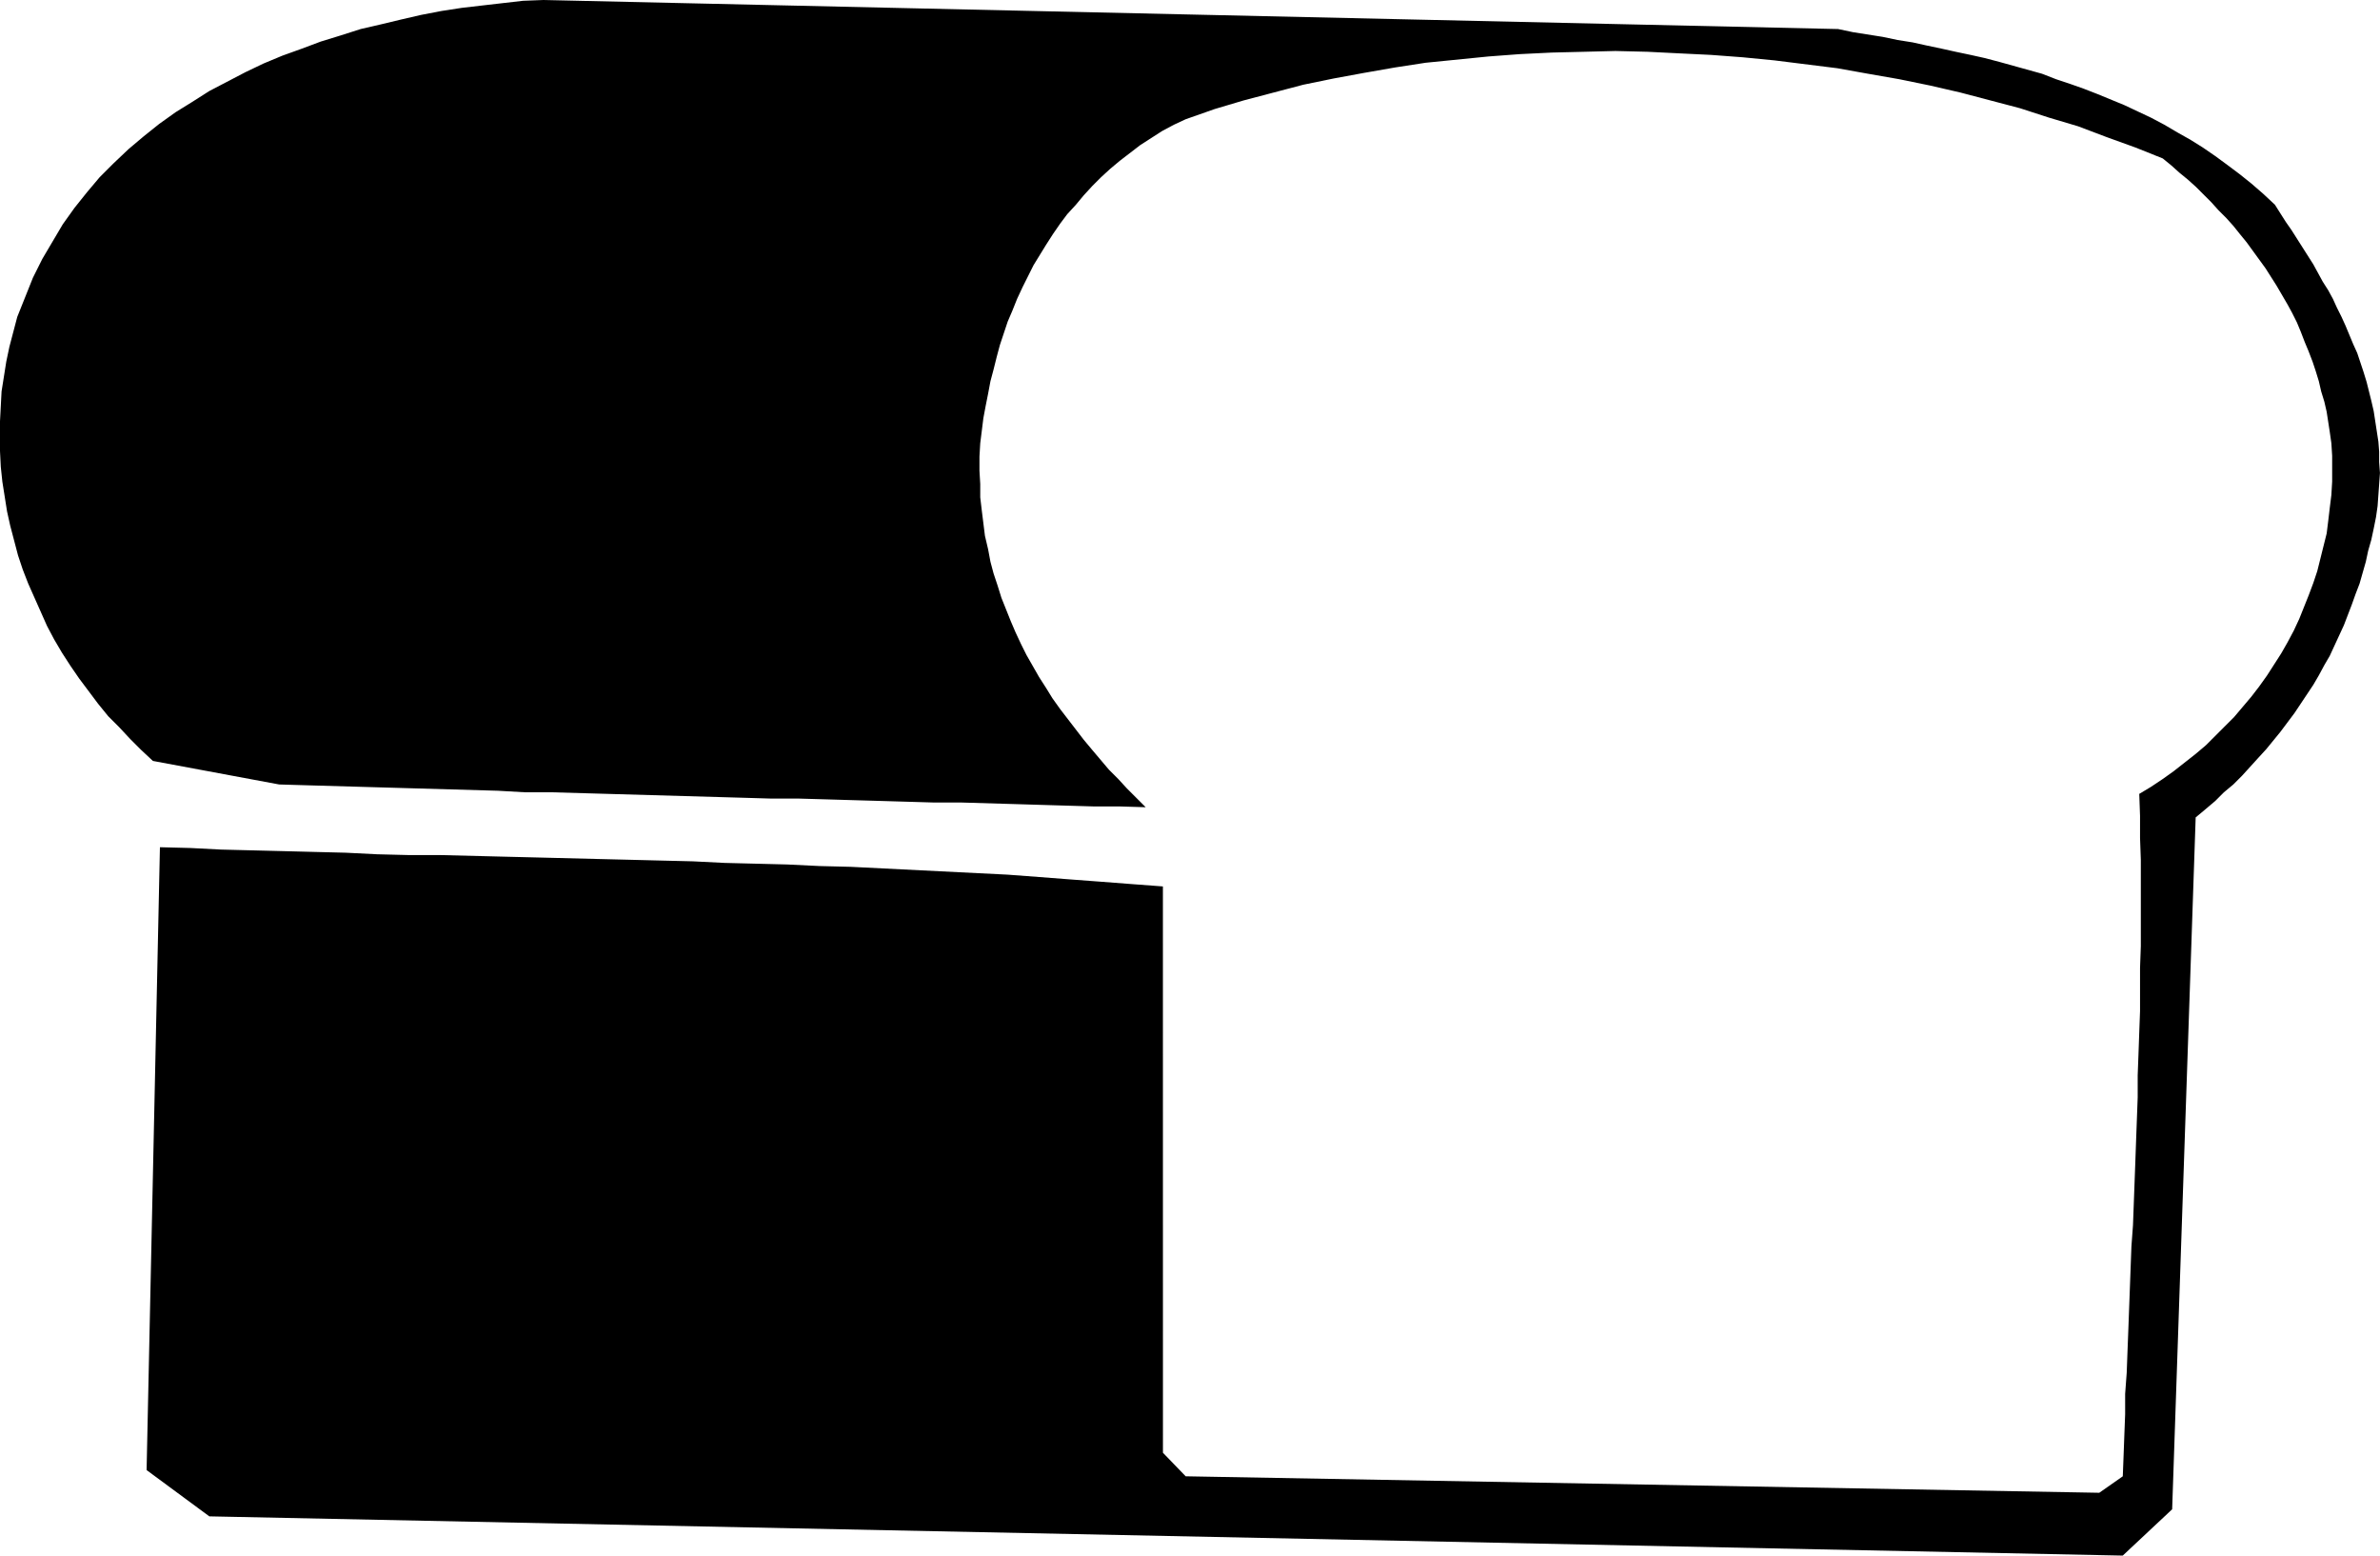 <?xml version="1.0" encoding="UTF-8" standalone="no"?>
<svg
   version="1.0"
   width="129.766mm"
   height="84.792mm"
   id="svg1"
   sodipodi:docname="Bread - Slices 3.wmf"
   xmlns:inkscape="http://www.inkscape.org/namespaces/inkscape"
   xmlns:sodipodi="http://sodipodi.sourceforge.net/DTD/sodipodi-0.dtd"
   xmlns="http://www.w3.org/2000/svg"
   xmlns:svg="http://www.w3.org/2000/svg">
  <sodipodi:namedview
     id="namedview1"
     pagecolor="#ffffff"
     bordercolor="#000000"
     borderopacity="0.25"
     inkscape:showpageshadow="2"
     inkscape:pageopacity="0.0"
     inkscape:pagecheckerboard="0"
     inkscape:deskcolor="#d1d1d1"
     inkscape:document-units="mm" />
  <defs
     id="defs1">
    <pattern
       id="WMFhbasepattern"
       patternUnits="userSpaceOnUse"
       width="6"
       height="6"
       x="0"
       y="0" />
  </defs>
  <path
     style="fill:#000000;fill-opacity:1;fill-rule:evenodd;stroke:none"
     d="m 468.801,42.18 -2.424,-2.263 -2.424,-2.101 -2.424,-1.939 -2.586,-1.939 -2.424,-1.778 -2.586,-1.778 -2.586,-1.616 -2.586,-1.454 -2.747,-1.616 -2.747,-1.454 -2.747,-1.293 -2.747,-1.293 -2.747,-1.131 -2.747,-1.131 -2.909,-1.131 -2.747,-0.97 -2.909,-0.97 -2.909,-1.131 -2.909,-0.808 -2.909,-0.808 -2.909,-0.808 -3.07,-0.808 -2.909,-0.646 -3.07,-0.646 -2.909,-0.646 -3.07,-0.646 -2.909,-0.646 -3.07,-0.485 -3.07,-0.646 -3.07,-0.485 -3.07,-0.485 -3.07,-0.646 L 111.989,0 107.787,0.162 103.585,0.646 99.384,1.131 95.182,1.616 90.981,2.263 86.779,3.071 82.578,4.04 78.538,5.01 74.336,5.98 70.296,7.272 66.094,8.565 62.216,10.02 l -4.04,1.454 -3.878,1.616 -3.717,1.778 -3.717,1.939 -3.717,1.939 -3.555,2.263 -3.394,2.101 -3.394,2.424 -3.232,2.586 -3.07,2.586 -3.07,2.909 -2.909,2.909 -2.586,3.071 -2.586,3.232 -2.424,3.394 L 10.827,49.776 8.726,53.331 6.787,57.21 5.171,61.25 3.555,65.29 2.747,68.361 1.939,71.431 1.293,74.502 0.808,77.573 0.323,80.643 0.162,83.714 0,86.784 v 3.071 3.071 l 0.162,3.232 0.323,3.071 0.485,3.071 0.485,3.071 0.646,2.909 0.808,3.071 0.808,3.071 0.97,2.909 1.131,2.909 1.293,2.909 1.293,2.909 1.293,2.909 1.454,2.747 1.616,2.747 1.778,2.747 1.778,2.586 1.939,2.586 1.939,2.586 2.101,2.586 2.262,2.263 2.262,2.424 2.262,2.263 2.424,2.263 26.018,4.848 5.494,0.162 5.656,0.162 5.656,0.162 5.656,0.162 5.656,0.162 5.656,0.162 5.656,0.162 5.656,0.162 5.656,0.323 h 5.656 l 5.656,0.162 5.656,0.162 5.656,0.162 5.656,0.162 5.656,0.162 5.656,0.162 5.656,0.162 5.494,0.162 h 5.656 l 5.656,0.162 5.494,0.162 5.656,0.162 5.494,0.162 5.494,0.162 h 5.656 l 5.494,0.162 5.494,0.162 5.333,0.162 5.494,0.162 5.494,0.162 h 5.333 l 5.333,0.162 -1.939,-1.939 -1.939,-1.939 -1.778,-1.939 -1.939,-1.939 -1.778,-2.101 -1.778,-2.101 -1.616,-1.939 -1.616,-2.101 -1.616,-2.101 -1.616,-2.101 -1.616,-2.263 -1.293,-2.101 -1.454,-2.263 -1.293,-2.263 -1.293,-2.263 -1.131,-2.263 -1.131,-2.424 -0.97,-2.263 -0.97,-2.424 -0.97,-2.424 -0.808,-2.586 -0.808,-2.424 -0.646,-2.424 -0.485,-2.586 -0.646,-2.747 -0.323,-2.586 -0.323,-2.586 -0.323,-2.747 v -2.747 l -0.162,-2.747 v -2.909 l 0.162,-2.747 0.323,-2.586 0.323,-2.586 0.485,-2.586 0.485,-2.424 0.485,-2.586 0.646,-2.424 0.646,-2.586 0.646,-2.424 0.808,-2.424 0.808,-2.424 0.97,-2.263 0.97,-2.424 1.131,-2.424 1.131,-2.263 1.131,-2.263 1.293,-2.101 1.293,-2.101 1.454,-2.263 1.454,-2.101 1.454,-1.939 1.778,-1.939 1.616,-1.939 1.778,-1.939 1.778,-1.778 1.939,-1.778 1.939,-1.616 2.101,-1.616 2.101,-1.616 2.262,-1.454 2.262,-1.454 2.424,-1.293 2.424,-1.131 5.979,-2.101 5.979,-1.778 6.141,-1.616 6.141,-1.616 6.302,-1.293 6.141,-1.131 6.464,-1.131 6.302,-0.97 6.464,-0.646 6.464,-0.646 6.464,-0.485 6.626,-0.323 6.626,-0.162 6.464,-0.162 6.626,0.162 6.464,0.323 6.626,0.323 6.464,0.485 6.626,0.646 6.464,0.808 6.464,0.808 6.302,1.131 6.464,1.131 6.302,1.293 6.302,1.454 6.141,1.616 6.141,1.616 5.979,1.939 5.979,1.778 5.979,2.263 5.818,2.101 5.656,2.263 1.778,1.454 1.616,1.454 1.778,1.454 1.616,1.454 1.616,1.616 1.616,1.616 1.454,1.616 1.616,1.616 1.454,1.616 1.293,1.616 1.454,1.778 1.293,1.778 1.293,1.778 1.293,1.778 1.131,1.778 1.131,1.778 1.131,1.939 1.131,1.939 0.97,1.778 0.97,1.939 0.808,1.939 0.808,2.101 0.808,1.939 0.808,2.101 0.646,1.939 0.646,2.101 0.485,2.101 0.646,2.101 0.485,2.101 0.323,2.101 0.323,2.101 0.323,2.263 0.162,2.586 v 2.747 2.586 l -0.162,2.747 -0.323,2.586 -0.323,2.747 -0.323,2.586 -0.646,2.586 -0.646,2.586 -0.646,2.586 -0.808,2.424 -0.97,2.586 -0.97,2.424 -0.97,2.424 -1.131,2.424 -1.293,2.424 -1.293,2.263 -1.454,2.263 -1.454,2.263 -1.616,2.263 -1.616,2.101 -1.778,2.101 -1.778,2.101 -1.939,1.939 -1.939,1.939 -1.939,1.939 -2.101,1.778 -2.262,1.778 -2.262,1.778 -2.262,1.616 -2.424,1.616 -2.424,1.454 0.162,4.525 v 4.525 l 0.162,4.525 v 4.363 4.525 4.363 4.525 l -0.162,4.525 v 4.363 4.525 l -0.162,4.363 -0.162,4.525 -0.162,4.363 v 4.525 l -0.162,4.363 -0.162,4.363 -0.162,4.525 -0.162,4.363 -0.162,4.363 -0.162,4.363 -0.323,4.363 -0.162,4.363 -0.162,4.363 -0.162,4.363 -0.162,4.363 -0.162,4.202 -0.162,4.363 -0.323,4.363 v 4.202 l -0.162,4.202 -0.162,4.363 -0.162,4.202 -4.848,3.394 -188.264,-3.394 -4.686,-4.848 V 182.619 l -6.464,-0.485 -6.302,-0.485 -6.464,-0.485 -6.302,-0.485 -6.464,-0.485 -6.464,-0.323 -6.464,-0.323 -6.464,-0.323 -6.464,-0.323 -6.464,-0.323 -6.464,-0.162 -6.626,-0.323 -6.464,-0.162 -6.464,-0.162 -6.464,-0.323 -6.626,-0.162 -6.464,-0.162 -6.626,-0.162 -6.464,-0.162 -6.464,-0.162 -6.626,-0.162 -6.464,-0.162 -6.464,-0.162 h -6.464 l -6.464,-0.162 -6.464,-0.323 -6.464,-0.162 -6.302,-0.162 -6.464,-0.162 -6.464,-0.162 -6.302,-0.323 -6.302,-0.162 -2.747,128.318 12.928,9.535 394.304,8.08 10.181,-9.535 4.848,-142.54 1.939,-1.616 2.101,-1.778 1.778,-1.778 1.939,-1.616 1.778,-1.778 1.616,-1.778 1.616,-1.778 1.778,-1.939 1.454,-1.778 1.454,-1.778 1.454,-1.939 1.454,-1.939 1.293,-1.939 1.293,-1.939 1.293,-1.939 1.131,-1.939 1.131,-2.101 1.131,-1.939 0.97,-2.101 0.97,-2.101 0.97,-2.101 0.808,-2.101 0.808,-2.101 0.808,-2.263 0.808,-2.101 0.646,-2.263 0.646,-2.263 0.485,-2.263 0.646,-2.263 0.485,-2.263 0.485,-2.424 0.323,-2.263 0.162,-2.263 0.162,-2.263 0.162,-2.263 -0.162,-2.263 v -2.101 l -0.162,-2.101 -0.323,-2.101 -0.323,-2.101 -0.323,-2.101 -0.485,-2.101 -0.485,-1.939 -0.485,-1.939 -0.646,-2.101 -0.646,-1.939 -0.646,-1.939 -0.808,-1.778 -0.808,-1.939 -0.808,-1.939 -0.808,-1.778 -0.97,-1.939 -0.808,-1.778 -0.97,-1.778 -1.131,-1.778 -0.97,-1.778 -0.97,-1.778 -1.131,-1.778 -1.131,-1.778 -1.131,-1.778 -1.131,-1.778 -1.131,-1.616 -1.131,-1.778 z"
     id="path1" />
</svg>
